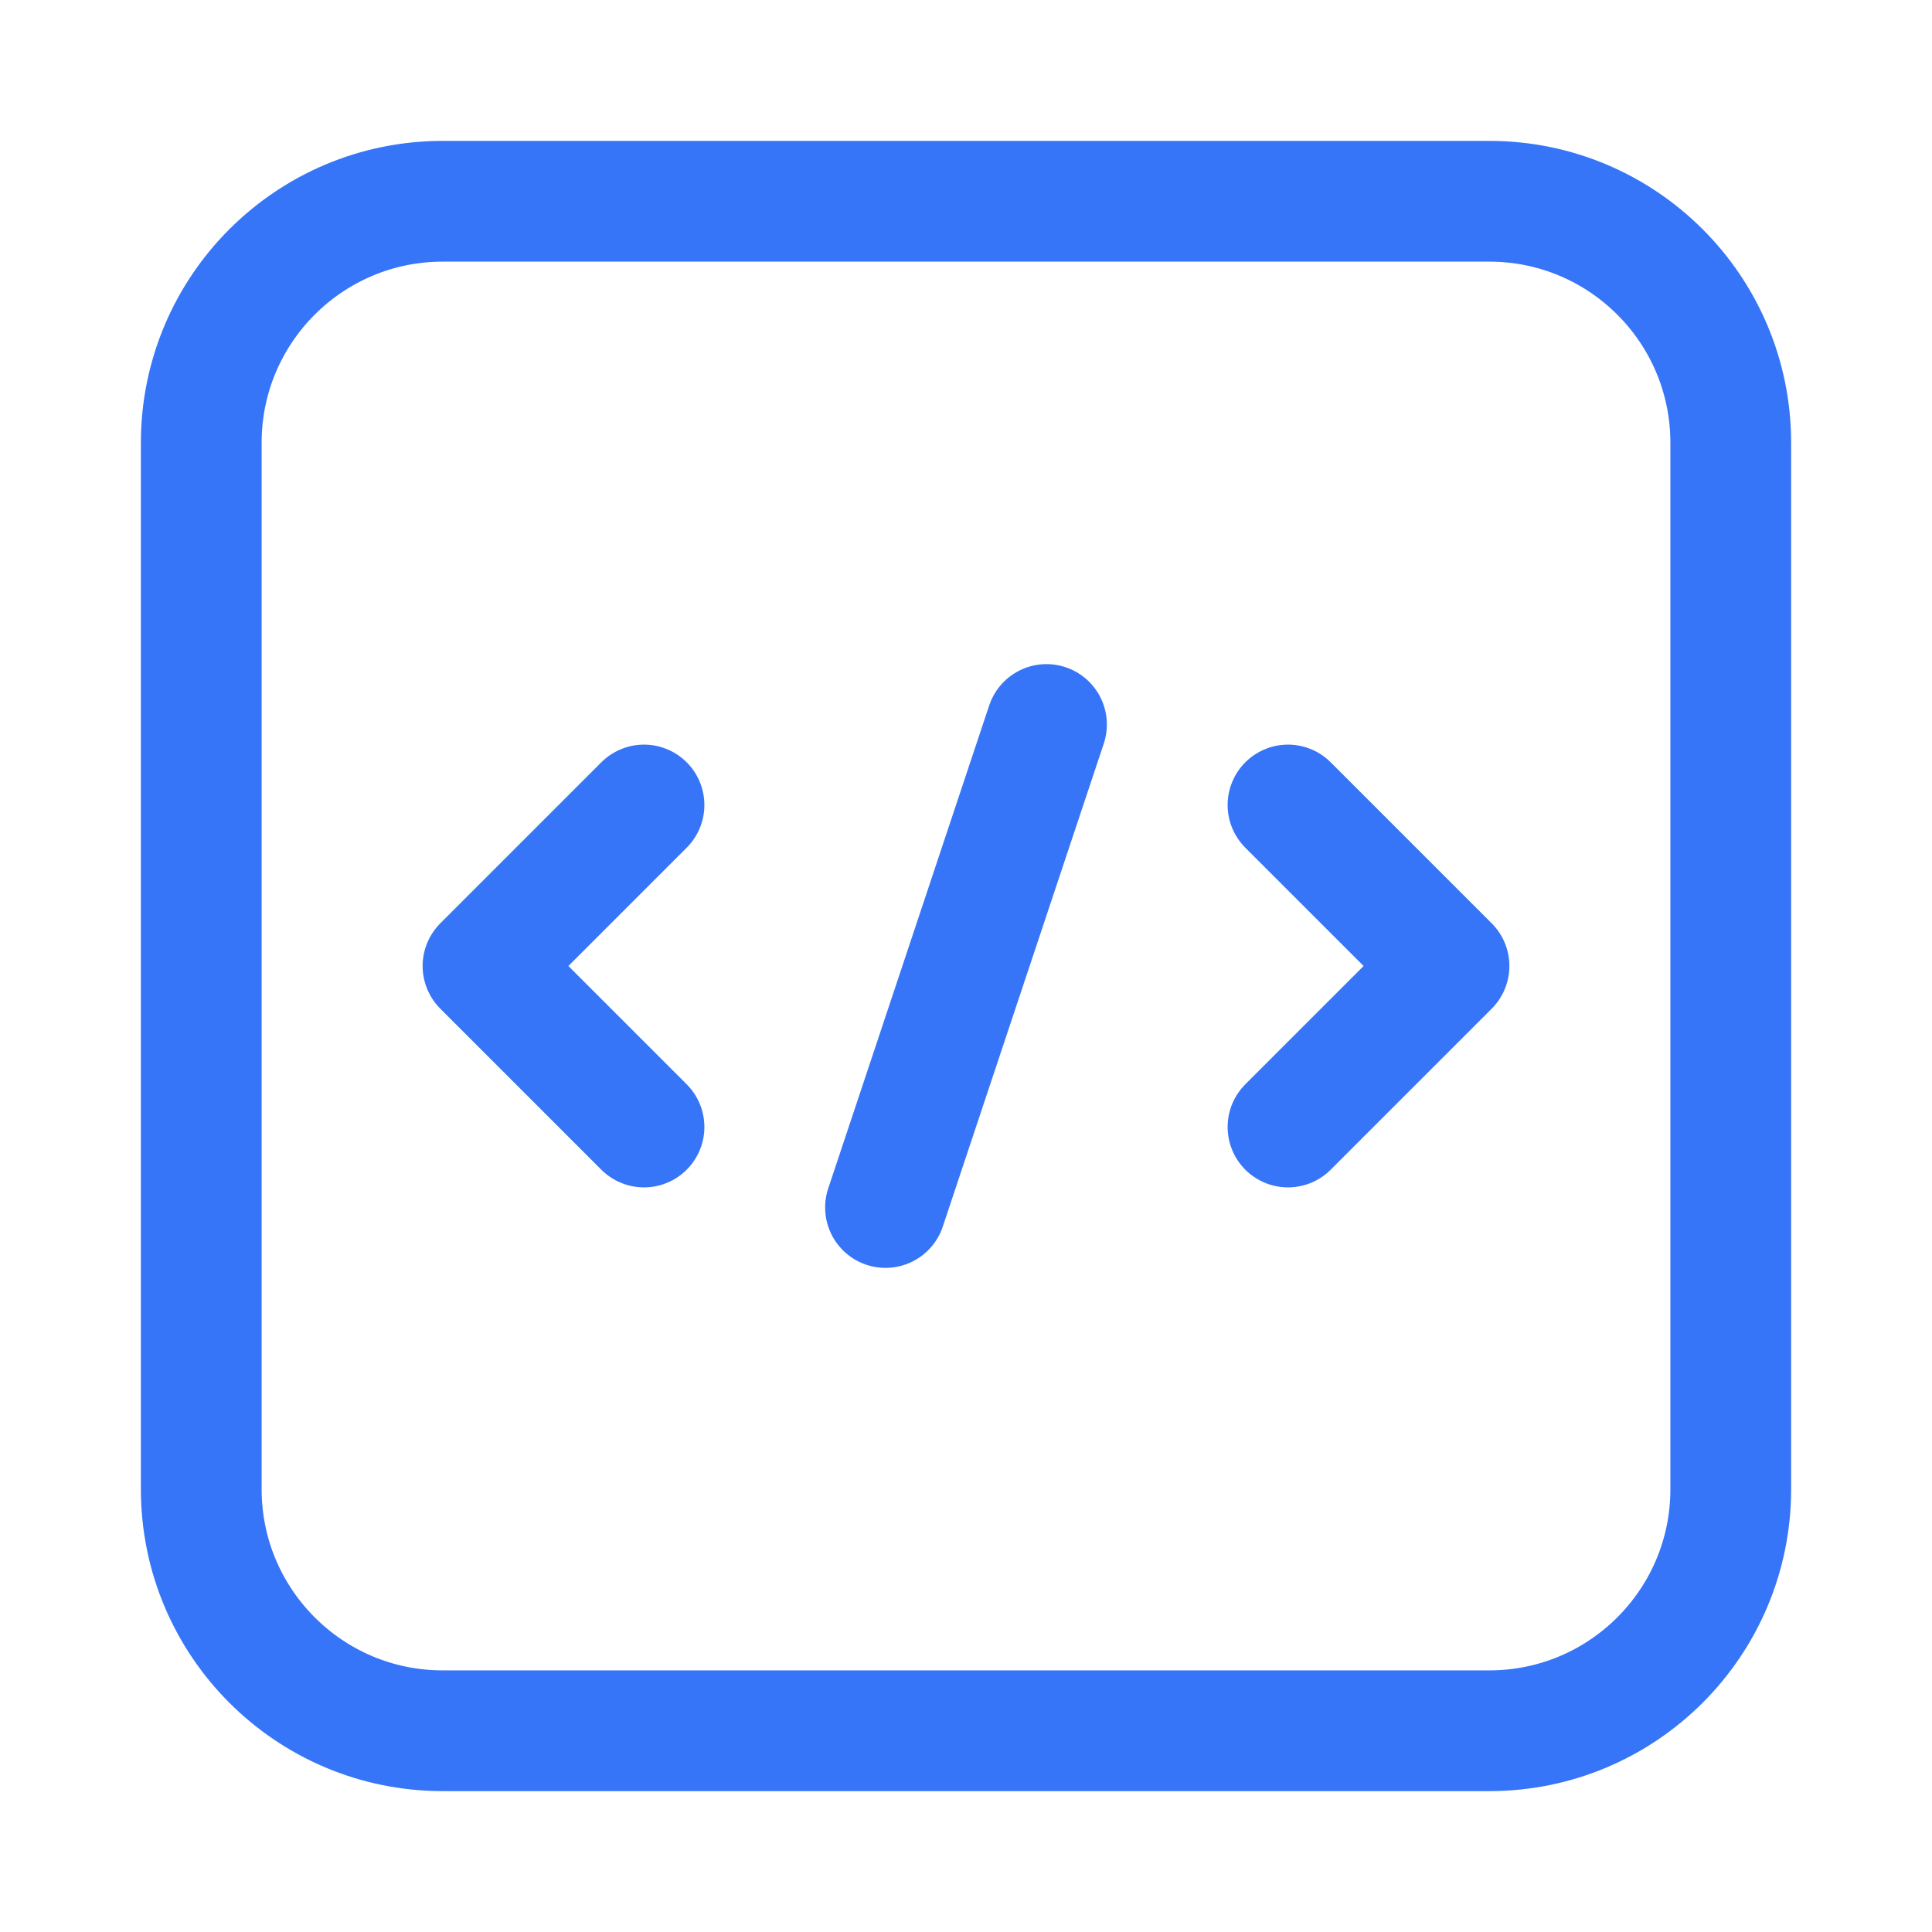 <svg width="128" height="128" viewBox="0 0 128 128" fill="none" xmlns="http://www.w3.org/2000/svg">
<path d="M29.334 13.334C20.497 13.334 13.334 20.497 13.334 29.334V98.667C13.334 107.504 20.497 114.667 29.334 114.667H98.667C107.504 114.667 114.667 107.504 114.667 98.667V29.334C114.667 20.497 107.504 13.334 98.667 13.334H29.334Z" stroke="#3675F8" stroke-width="8" stroke-linejoin="round"/>
<path d="M85.333 53.333L96 64L85.333 74.667M42.667 53.333L32 64L42.667 74.667M69.333 48L58.667 80" stroke="#3675F8" stroke-width="8" stroke-linecap="round" stroke-linejoin="round"/>
</svg>
